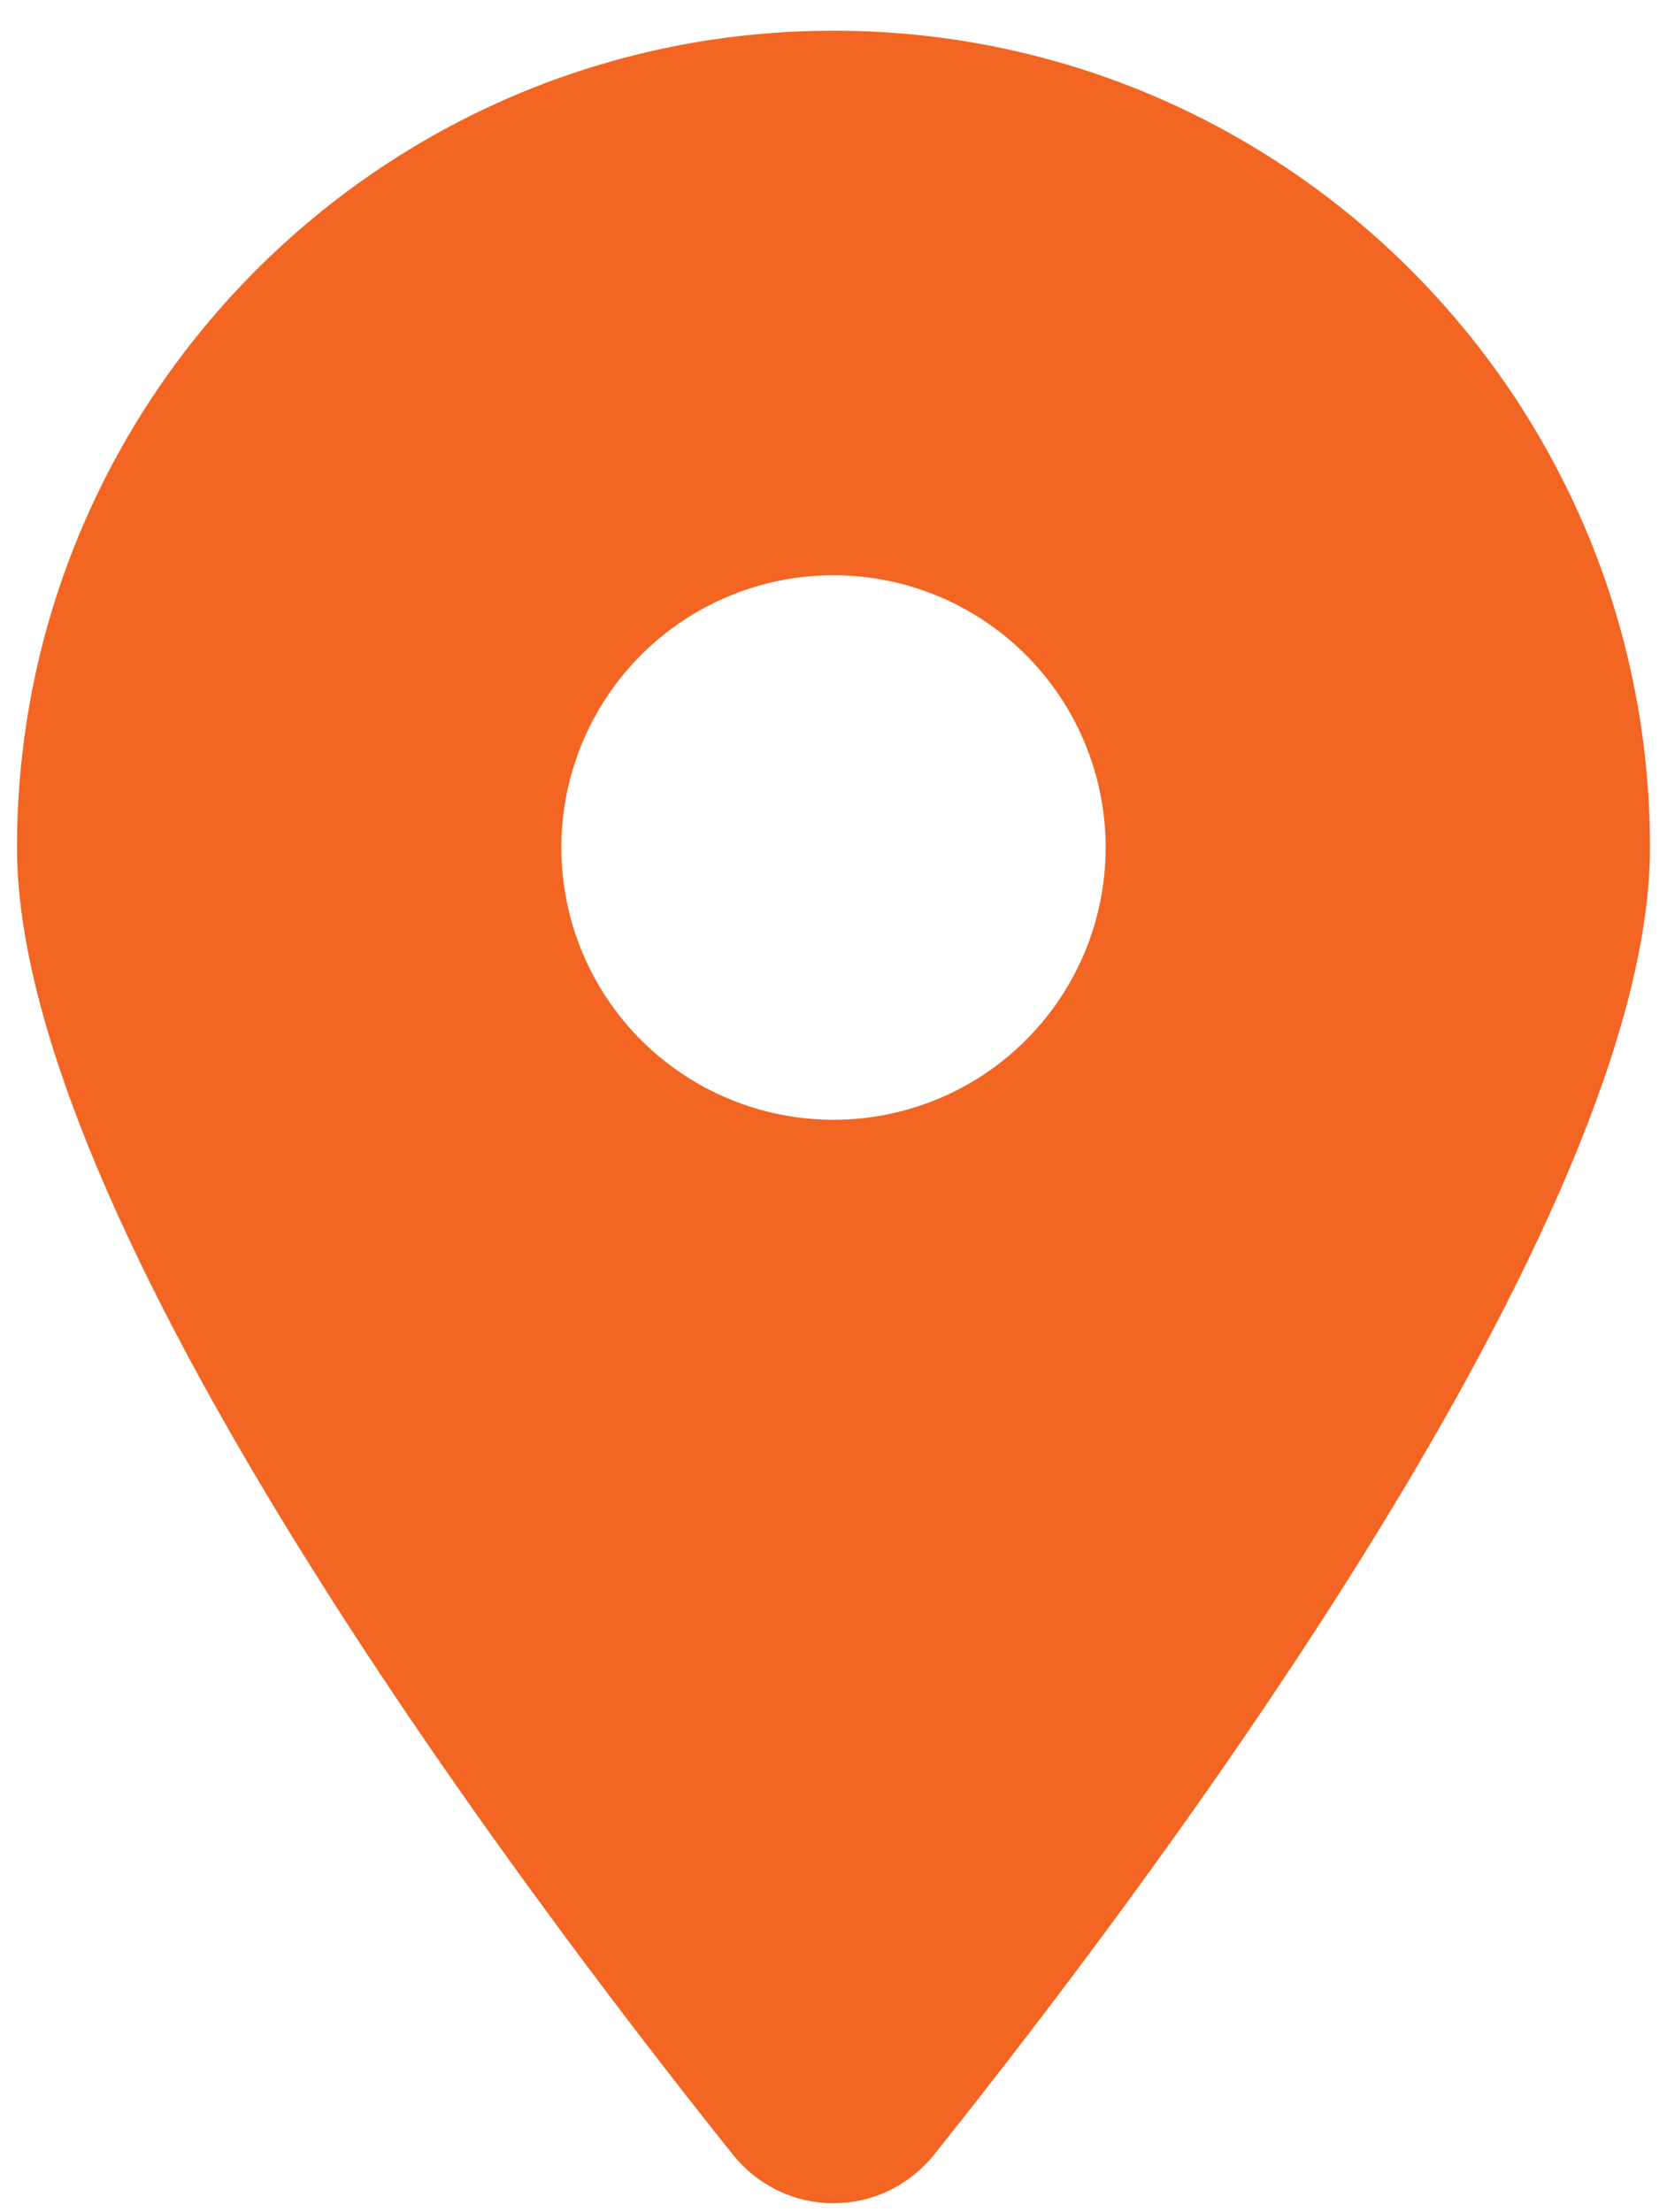 <?xml version="1.0" encoding="UTF-8"?> <svg xmlns="http://www.w3.org/2000/svg" width="49" height="65" viewBox="0 0 49 65" fill="none"><path d="M27.462 63.302C33.875 55.277 48.5 35.827 48.5 24.902C48.5 11.652 37.75 0.902 24.5 0.902C11.25 0.902 0.5 11.652 0.5 24.902C0.5 35.827 15.125 55.277 21.538 63.302C23.075 65.215 25.925 65.215 27.462 63.302ZM24.5 16.902C26.622 16.902 28.657 17.745 30.157 19.245C31.657 20.746 32.5 22.781 32.5 24.902C32.5 27.024 31.657 29.059 30.157 30.559C28.657 32.059 26.622 32.902 24.5 32.902C22.378 32.902 20.343 32.059 18.843 30.559C17.343 29.059 16.5 27.024 16.5 24.902C16.5 22.781 17.343 20.746 18.843 19.245C20.343 17.745 22.378 16.902 24.5 16.902Z" fill="#F26522"></path></svg> 